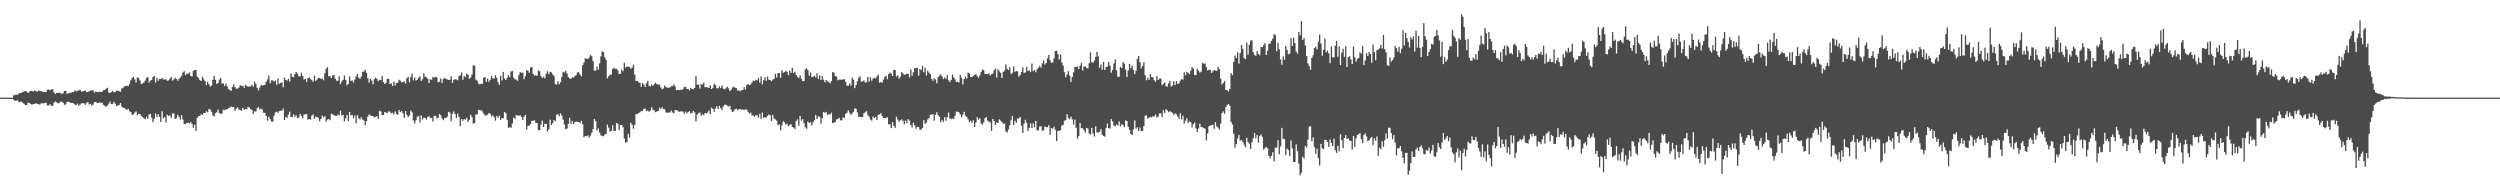 <?xml version="1.0" encoding="UTF-8"?>
<svg xmlns="http://www.w3.org/2000/svg" width="1920" height="150">
  <path d="M0 75.000h1v1.000H0zM1 75.000h1v1.000H1zM2 75.000h1v1.000H2zM3 75.000h1v1.000H3zM4 75.000h1v1.000H4zM5 75.000h1v1.000H5zM6 75.000h1v1.000H6zM7 75.000h1v1.000H7zM8 75.000h1v1.000H8zM9 75.000h1v1.000H9zM10 73.239h1v3.391H10zM11 72.861h1v4.582H11zM12 72.715h1v4.554H12zM13 72.853h1v4.182H13zM14 71.712h1v6.816H14zM15 71.401h1v6.894H15zM16 71.230h1v6.788H16zM17 70.694h1v8.268H17zM18 70.183h1v9.554H18zM19 69.992h1v10.687H19zM20 70.192h1v10.484H20zM21 71.418h1v7.468H21zM22 70.460h1v8.550H22zM23 69.718h1v10.091H23zM24 69.795h1v10.532H24zM25 70.353h1v9.602H25zM26 69.413h1v10.393H26zM27 69.818h1v9.475H27zM28 70.489h1v9.273H28zM29 69.555h1v10.405H29zM30 69.735h1v10.672H30zM31 69.919h1v9.521H31zM32 70.337h1v8.914H32zM33 70.663h1v8.701H33zM34 70.797h1v8.169H34zM35 70.782h1v8.204H35zM36 68.876h1v12.186H36zM37 68.710h1v12.237H37zM38 69.282h1v10.748H38zM39 68.629h1v12.650H39zM40 68.488h1v12.778H40zM41 70.944h1v7.874H41zM42 72.159h1v5.814H42zM43 71.421h1v7.108H43zM44 71.207h1v8.255H44zM45 71.168h1v7.869H45zM46 71.643h1v6.443H46zM47 72.126h1v5.949H47zM48 71.640h1v7.316H48zM49 69.825h1v10.682H49zM50 69.860h1v10.340H50zM51 72.123h1v6.138H51zM52 71.701h1v6.438H52zM53 71.516h1v6.933H53zM54 71.200h1v7.895H54zM55 70.692h1v8.410H55zM56 70.645h1v8.759H56zM57 69.478h1v10.783H57zM58 70.197h1v10.605H58zM59 69.623h1v9.940H59zM60 69.512h1v11.628H60zM61 68.830h1v11.432H61zM62 70.267h1v9.127H62zM63 70.348h1v8.927H63zM64 69.855h1v9.489H64zM65 69.485h1v11.034H65zM66 70.802h1v8.169H66zM67 70.674h1v7.666H67zM68 70.052h1v10.181H68zM69 69.497h1v10.297H69zM70 69.425h1v11.738H70zM71 69.263h1v11.197H71zM72 71.088h1v7.467H72zM73 70.317h1v7.929H73zM74 70.619h1v8.367H74zM75 70.752h1v8.359H75zM76 70.470h1v8.171H76zM77 70.624h1v8.394H77zM78 70.462h1v8.404H78zM79 69.242h1v11.274H79zM80 69.069h1v12.230H80zM81 68.103h1v13.854H81zM82 67.421h1v13.753H82zM83 71.047h1v8.602H83zM84 71.428h1v6.571H84zM85 70.772h1v9.094H85zM86 69.757h1v10.169H86zM87 70.826h1v7.425H87zM88 70.732h1v8.844H88zM89 69.490h1v12.029H89zM90 69.740h1v11.330H90zM91 70.050h1v10.611H91zM92 70.421h1v8.750H92zM93 68.089h1v13.710H93zM94 67.451h1v15.330H94zM95 66.369h1v16.563H95zM96 66.091h1v17.552H96zM97 65.771h1v18.639H97zM98 66.105h1v17.492H98zM99 64.379h1v21.061H99zM100 61.613h1v24.543H100zM101 59.994h1v28.317H101zM102 58.917h1v28.964H102zM103 60.930h1v25.512H103zM104 63.329h1v22.258H104zM105 59.465h1v29.082H105zM106 59.954h1v27.485H106zM107 61.808h1v25.899H107zM108 64.611h1v24.378H108zM109 64.077h1v25.813H109zM110 63.466h1v27.414H110zM111 61.949h1v29.707H111zM112 59.796h1v29.831H112zM113 59.217h1v32.078H113zM114 63.449h1v24.443H114zM115 62.016h1v25.387H115zM116 61.487h1v28.808H116zM117 59.064h1v34.793H117zM118 58.360h1v32.935H118zM119 63.279h1v23.881H119zM120 59.661h1v30.240H120zM121 61.981h1v25.672H121zM122 60.593h1v29.240H122zM123 60.717h1v32.978H123zM124 59.835h1v25.613H124zM125 61.092h1v29.743H125zM126 61.030h1v28.838H126zM127 60.897h1v33.235H127zM128 62.012h1v26.100H128zM129 61.740h1v27.236H129zM130 60.492h1v28.219H130zM131 59.119h1v31.382H131zM132 61.917h1v25.274H132zM133 61.097h1v26.034H133zM134 59.708h1v31.680H134zM135 60.618h1v30.105H135zM136 61.946h1v26.273H136zM137 60.499h1v29.143H137zM138 59.500h1v32.245H138zM139 58.177h1v30.250H139zM140 55.604h1v36.263H140zM141 54.757h1v40.458H141zM142 57.716h1v37.413H142zM143 56.411h1v38.127H143zM144 56.752h1v37.358H144zM145 55.599h1v39.169H145zM146 58.263h1v35.547H146zM147 58.755h1v36.531H147zM148 54.513h1v43.661H148zM149 53.722h1v42.109H149zM150 53.785h1v46.699H150zM151 58.828h1v31.627H151zM152 59.956h1v29.295H152zM153 61.508h1v27.537H153zM154 62.213h1v25.469H154zM155 58.841h1v29.489H155zM156 60.936h1v25.871H156zM157 62.265h1v24.516H157zM158 65.334h1v20.132H158zM159 62.733h1v23.545H159zM160 64.737h1v18.913H160zM161 66.461h1v17.661H161zM162 65.636h1v20.189H162zM163 61.217h1v27.381H163zM164 58.333h1v31.242H164zM165 61.267h1v25.670H165zM166 64.438h1v21.779H166zM167 63.742h1v20.429H167zM168 61.154h1v25.739H168zM169 59.874h1v27.510H169zM170 64.095h1v23.200H170zM171 64.029h1v20.269H171zM172 66.019h1v18.609H172zM173 64.328h1v19.646H173zM174 66.353h1v17.677H174zM175 68.524h1v14.545H175zM176 69.143h1v13.469H176zM177 69.797h1v12.003H177zM178 66.810h1v15.392H178zM179 64.778h1v17.349H179zM180 66.978h1v18.137H180zM181 68.189h1v15.145H181zM182 67.921h1v14.500H182zM183 67.282h1v16.862H183zM184 65.482h1v19.143H184zM185 65.944h1v19.141H185zM186 65.900h1v16.934H186zM187 67.504h1v16.865H187zM188 65.120h1v18.610H188zM189 66.007h1v17.930H189zM190 66.664h1v15.435H190zM191 66.306h1v16.240H191zM192 66.377h1v17.311H192zM193 65.186h1v19.460H193zM194 66.539h1v21.044H194zM195 62.689h1v22.886H195zM196 64.369h1v21.281H196zM197 67.451h1v15.848H197zM198 69.450h1v12.649H198zM199 67.150h1v16.837H199zM200 65.198h1v18.255H200zM201 65.620h1v18.512H201zM202 65.443h1v21.188H202zM203 65.051h1v21.663H203zM204 62.724h1v26.313H204zM205 60.926h1v31.782H205zM206 57.964h1v31.694H206zM207 63.952h1v27.593H207zM208 61.817h1v31.557H208zM209 61.681h1v31.755H209zM210 62.601h1v26.359H210zM211 61.840h1v24.508H211zM212 65.134h1v20.572H212zM213 60.324h1v26.258H213zM214 64.357h1v21.009H214zM215 63.757h1v21.363H215zM216 63.165h1v21.842H216zM217 66.954h1v16.418H217zM218 59.645h1v32.526H218zM219 61.427h1v28.375H219zM220 61.938h1v28.595H220zM221 60.670h1v27.220H221zM222 62.648h1v23.124H222zM223 56.311h1v33.521H223zM224 58.948h1v30.888H224zM225 59.393h1v28.401H225zM226 56.827h1v32.659H226zM227 55.284h1v33.295H227zM228 56.575h1v34.214H228zM229 58.554h1v31.781H229zM230 58.619h1v28.944H230zM231 55.796h1v33.296H231zM232 58.329h1v32.539H232zM233 61.061h1v26.926H233zM234 60.636h1v26.951H234zM235 62.947h1v24.769H235zM236 60.039h1v31.864H236zM237 59.437h1v31.938H237zM238 60.756h1v31.079H238zM239 61.568h1v27.194H239zM240 62.883h1v25.012H240zM241 58.111h1v33.134H241zM242 62.086h1v27.523H242zM243 61.101h1v28.783H243zM244 59.921h1v30.479H244zM245 59.908h1v33.153H245zM246 60.648h1v30.747H246zM247 60.321h1v28.386H247zM248 61.699h1v28.388H248zM249 56.241h1v32.928H249zM250 52.725h1v40.607H250zM251 51.587h1v40.283H251zM252 58.579h1v32.867H252zM253 58.400h1v33.966H253zM254 59.879h1v27.422H254zM255 58.019h1v29.793H255zM256 57.581h1v30.888H256zM257 60.406h1v28.537H257zM258 61.954h1v27.121H258zM259 61.987h1v25.993H259zM260 58.583h1v29.949H260zM261 64.620h1v20.350H261zM262 62.506h1v26.218H262zM263 61.313h1v26.969H263zM264 58.001h1v35.340H264zM265 61.275h1v29.588H265zM266 65.493h1v22.802H266zM267 64.460h1v28.530H267zM268 58.771h1v27.311H268zM269 62.168h1v26.387H269zM270 61.862h1v26.407H270zM271 63.454h1v27.358H271zM272 61.082h1v27.623H272zM273 58.740h1v35.965H273zM274 56.762h1v31.729H274zM275 59.614h1v31.203H275zM276 60.488h1v31.166H276zM277 58.741h1v31.341H277zM278 55.067h1v36.651H278zM279 54.874h1v37.821H279zM280 53.507h1v42.717H280zM281 55.866h1v37.049H281zM282 60.224h1v29.275H282zM283 63.425h1v24.473H283zM284 60.448h1v28.245H284zM285 61.904h1v27.179H285zM286 64.767h1v24.385H286zM287 60.816h1v29.330H287zM288 59.523h1v30.203H288zM289 60.630h1v28.682H289zM290 62.326h1v29.013H290zM291 61.337h1v23.770H291zM292 61.496h1v24.102H292zM293 58.388h1v30.004H293zM294 63.048h1v25.259H294zM295 64.504h1v21.496H295zM296 63.557h1v22.936H296zM297 60.606h1v26.211H297zM298 60.474h1v25.053H298zM299 64.584h1v21.276H299zM300 64.072h1v22.956H300zM301 66.021h1v20.490H301zM302 62.642h1v25.249H302zM303 65.532h1v20.024H303zM304 63.695h1v23.650H304zM305 63.497h1v24.725H305zM306 61.270h1v23.241H306zM307 61.967h1v24.150H307zM308 63.106h1v22.221H308zM309 63.175h1v23.972H309zM310 62.389h1v28.084H310zM311 64.179h1v21.176H311zM312 60.001h1v28.422H312zM313 58.994h1v30.820H313zM314 63.174h1v25.554H314zM315 59.189h1v25.732H315zM316 56.357h1v29.915H316zM317 61.697h1v30.803H317zM318 59.481h1v35.285H318zM319 61.836h1v30.597H319zM320 61.209h1v28.437H320zM321 59.858h1v29.195H321zM322 58.585h1v35.446H322zM323 62.218h1v26.433H323zM324 60.865h1v30.918H324zM325 56.155h1v34.195H325zM326 58.879h1v31.719H326zM327 59.379h1v32.467H327zM328 60.357h1v29.497H328zM329 63.776h1v25.385H329zM330 60.963h1v29.571H330zM331 61.222h1v29.326H331zM332 59.025h1v34.304H332zM333 59.691h1v29.183H333zM334 58.967h1v29.996H334zM335 59.369h1v31.625H335zM336 63.195h1v27.256H336zM337 62.726h1v24.856H337zM338 60.263h1v28.221H338zM339 63.832h1v27.119H339zM340 60.726h1v31.614H340zM341 59.776h1v30.680H341zM342 60.510h1v30.288H342zM343 61.031h1v28.497H343zM344 61.372h1v24.550H344zM345 61.304h1v25.119H345zM346 58.562h1v34.522H346zM347 63.683h1v23.675H347zM348 61.553h1v24.057H348zM349 60.760h1v26.792H349zM350 60.996h1v29.681H350zM351 61.690h1v25.479H351zM352 58.520h1v31.225H352zM353 57.876h1v38.893H353zM354 55.663h1v35.782H354zM355 61.310h1v31.440H355zM356 58.349h1v33.096H356zM357 59.258h1v32.626H357zM358 56.458h1v33.988H358zM359 57.428h1v36.282H359zM360 60.551h1v31.426H360zM361 59.471h1v28.676H361zM362 57.299h1v32.661H362zM363 50.263h1v44.686H363zM364 50.277h1v44.267H364zM365 61.136h1v26.655H365zM366 62.054h1v25.922H366zM367 64.135h1v20.314H367zM368 64.814h1v19.693H368zM369 64.292h1v20.378H369zM370 64.313h1v21.257H370zM371 59.712h1v27.571H371zM372 59.145h1v29.510H372zM373 62.835h1v25.698H373zM374 60.337h1v27.796H374zM375 62.817h1v23.965H375zM376 61.299h1v26.084H376zM377 58.307h1v31.084H377zM378 60.090h1v28.509H378zM379 60.301h1v29.695H379zM380 57.763h1v34.886H380zM381 59.664h1v29.406H381zM382 63.119h1v27.310H382zM383 65.092h1v23.751H383zM384 58.177h1v33.858H384zM385 61.714h1v28.894H385zM386 55.199h1v35.658H386zM387 60.359h1v25.635H387zM388 61.483h1v25.479H388zM389 59.769h1v32.191H389zM390 57.635h1v40.511H390zM391 59.284h1v38.432H391zM392 54.877h1v43.345H392zM393 54.478h1v40.353H393zM394 59.582h1v30.792H394zM395 60.949h1v30.345H395zM396 61.156h1v27.258H396zM397 62.014h1v26.580H397zM398 57.710h1v31.276H398zM399 55.407h1v33.022H399zM400 55.975h1v33.780H400zM401 55.683h1v36.474H401zM402 60.819h1v28.742H402zM403 58.471h1v29.759H403zM404 53.910h1v45.684H404zM405 54.290h1v42.387H405zM406 55.879h1v40.541H406zM407 51.840h1v43.509H407zM408 51.393h1v41.377H408zM409 56.842h1v35.812H409zM410 58.186h1v34.209H410zM411 57.701h1v36.667H411zM412 58.267h1v36.245H412zM413 54.136h1v45.887H413zM414 54.806h1v45.164H414zM415 58.510h1v37.198H415zM416 59.977h1v32.624H416zM417 58.819h1v38.790H417zM418 60.172h1v34.844H418zM419 56.592h1v38.545H419zM420 54.672h1v46.340H420zM421 56.918h1v42.420H421zM422 55.084h1v36.823H422zM423 55.606h1v40.368H423zM424 57.129h1v37.391H424zM425 58.441h1v33.754H425zM426 64.676h1v28.366H426zM427 64.956h1v23.100H427zM428 62.514h1v25.246H428zM429 64.650h1v24.552H429zM430 63.198h1v23.888H430zM431 59.125h1v29.677H431zM432 55.167h1v36.730H432zM433 55.735h1v39.977H433zM434 54.268h1v45.027H434zM435 56.481h1v42.267H435zM436 59.178h1v35.974H436zM437 60.278h1v30.219H437zM438 60.503h1v34.741H438zM439 59.355h1v33.519H439zM440 59.646h1v35.579H440zM441 58.440h1v35.265H441zM442 57.708h1v35.647H442zM443 55.640h1v38.057H443zM444 55.482h1v38.212H444zM445 57.186h1v37.371H445zM446 58.675h1v34.071H446zM447 50.003h1v45.398H447zM448 48.045h1v57.383H448zM449 44.874h1v59.583H449zM450 45.013h1v59.647H450zM451 45.395h1v58.526H451zM452 44.106h1v61.714H452zM453 42.234h1v61.837H453zM454 43.186h1v58.721H454zM455 47.076h1v52.066H455zM456 54.186h1v37.249H456zM457 54.243h1v38.801H457zM458 51.117h1v49.120H458zM459 53.617h1v44.926H459zM460 48.642h1v53.203H460zM461 43.298h1v60.596H461zM462 39.404h1v65.161H462zM463 40.019h1v64.669H463zM464 44.138h1v59.195H464zM465 45.961h1v56.838H465zM466 60.201h1v35.458H466zM467 58.580h1v39.415H467zM468 57.485h1v43.739H468zM469 57.342h1v43.159H469zM470 52.992h1v43.218H470zM471 52.015h1v48.468H471zM472 52.906h1v47.660H472zM473 52.778h1v41.620H473zM474 54.070h1v41.062H474zM475 56.836h1v43.221H475zM476 56.649h1v39.523H476zM477 53.354h1v42.582H477zM478 54.687h1v43.067H478zM479 48.184h1v58.186H479zM480 51.930h1v57.731H480zM481 51.133h1v57.981H481zM482 51.206h1v51.600H482zM483 51.537h1v54.222H483zM484 52.863h1v41.377H484zM485 51.915h1v43.956H485zM486 49.681h1v49.162H486zM487 57.267h1v38.625H487zM488 62.187h1v25.370H488zM489 62.088h1v25.690H489zM490 63.274h1v23.444H490zM491 63.584h1v22.653H491zM492 66.672h1v18.653H492zM493 63.770h1v21.401H493zM494 64.958h1v18.705H494zM495 66.771h1v16.583H495zM496 63.927h1v21.474H496zM497 62.127h1v22.744H497zM498 65.878h1v19.916H498zM499 66.484h1v18.522H499zM500 64.949h1v17.370H500zM501 65.819h1v18.434H501zM502 64.618h1v20.182H502zM503 63.477h1v22.668H503zM504 64.619h1v21.017H504zM505 65.094h1v20.160H505zM506 64.926h1v17.749H506zM507 67.195h1v16.307H507zM508 68.489h1v13.843H508zM509 67.961h1v15.818H509zM510 65.695h1v18.170H510zM511 66.784h1v19.466H511zM512 67.432h1v19.283H512zM513 67.309h1v19.023H513zM514 67.185h1v19.308H514zM515 66.279h1v18.653H515zM516 66.079h1v20.288H516zM517 64.766h1v22.115H517zM518 66.295h1v18.204H518zM519 69.287h1v15.499H519zM520 69.138h1v15.712H520zM521 69.241h1v16.732H521zM522 68.901h1v16.593H522zM523 69.002h1v16.553H523zM524 68.603h1v17.032H524zM525 66.855h1v20.545H525zM526 66.682h1v19.044H526zM527 68.302h1v18.721H527zM528 68.378h1v17.702H528zM529 69.385h1v15.986H529zM530 67.447h1v19.655H530zM531 68.395h1v18.396H531zM532 68.559h1v16.669H532zM533 67.547h1v18.712H533zM534 58.333h1v34.920H534zM535 65.035h1v23.007H535zM536 64.906h1v22.035H536zM537 68.003h1v18.389H537zM538 64.652h1v24.280H538zM539 64.854h1v22.942H539zM540 63.398h1v25.112H540zM541 67.023h1v19.726H541zM542 66.895h1v20.173H542zM543 67.139h1v19.268H543zM544 67.465h1v17.373H544zM545 65.564h1v22.107H545zM546 68.372h1v14.273H546zM547 67.425h1v16.275H547zM548 64.425h1v21.428H548zM549 65.267h1v18.094H549zM550 67.717h1v13.870H550zM551 67.823h1v15.817H551zM552 66.234h1v15.101H552zM553 67.653h1v15.391H553zM554 65.525h1v18.810H554zM555 68.160h1v13.676H555zM556 68.595h1v11.945H556zM557 67.800h1v12.565H557zM558 66.498h1v14.711H558zM559 67.821h1v14.006H559zM560 69.921h1v11.338H560zM561 69.005h1v15.178H561zM562 67.288h1v18.704H562zM563 66.636h1v18.884H563zM564 67.329h1v16.550H564zM565 67.713h1v15.822H565zM566 69.570h1v15.025H566zM567 69.482h1v14.372H567zM568 70.068h1v13.679H568zM569 69.380h1v14.865H569zM570 69.132h1v14.981H570zM571 66.934h1v17.597H571zM572 68.784h1v15.257H572zM573 65.381h1v18.831H573zM574 64.529h1v21.316H574zM575 65.371h1v21.897H575zM576 64.926h1v21.526H576zM577 63.354h1v25.271H577zM578 61.849h1v26.810H578zM579 62.304h1v27.431H579zM580 61.252h1v27.201H580zM581 61.771h1v26.833H581zM582 59.738h1v30.743H582zM583 63.389h1v24.061H583zM584 58.708h1v32.573H584zM585 64.784h1v21.684H585zM586 61.568h1v29.085H586zM587 59.309h1v30.671H587zM588 62.075h1v28.311H588zM589 58.790h1v30.219H589zM590 61.163h1v26.728H590zM591 61.456h1v27.140H591zM592 62.339h1v30.603H592zM593 61.144h1v27.047H593zM594 60.545h1v30.428H594zM595 56.604h1v35.143H595zM596 59.423h1v33.260H596zM597 56.174h1v39.907H597zM598 56.040h1v39.444H598zM599 59.730h1v40.383H599zM600 53.972h1v42.225H600zM601 55.923h1v37.327H601zM602 55.323h1v38.557H602zM603 54.434h1v41.283H603zM604 55.118h1v39.852H604zM605 57.769h1v39.204H605zM606 54.379h1v41.701H606zM607 55.950h1v39.369H607zM608 52.084h1v45.461H608zM609 56.110h1v41.865H609zM610 55.160h1v43.878H610zM611 57.546h1v35.325H611zM612 59.076h1v32.637H612zM613 59.983h1v36.603H613zM614 57.824h1v31.282H614zM615 60.471h1v32.244H615zM616 62.387h1v29.032H616zM617 62.145h1v32.433H617zM618 53.244h1v44.618H618zM619 52.380h1v46.532H619zM620 53.956h1v39.385H620zM621 58.156h1v36.311H621zM622 55.546h1v38.271H622zM623 59.227h1v37.053H623zM624 58.981h1v35.013H624zM625 58.062h1v34.257H625zM626 59.390h1v28.900H626zM627 56.253h1v35.095H627zM628 60.630h1v28.682H628zM629 57.755h1v31.915H629zM630 61.505h1v33.507H630zM631 58.484h1v32.310H631zM632 61.196h1v24.890H632zM633 63.169h1v23.464H633zM634 61.453h1v24.461H634zM635 62.521h1v25.704H635zM636 62.983h1v24.668H636zM637 64.122h1v23.900H637zM638 62.239h1v24.317H638zM639 55.376h1v39.163H639zM640 55.756h1v38.493H640zM641 58.501h1v35.165H641zM642 58.779h1v32.963H642zM643 61.656h1v29.699H643zM644 61.146h1v29.251H644zM645 61.160h1v31.295H645zM646 61.085h1v31.275H646zM647 61.153h1v29.006H647zM648 60.765h1v29.834H648zM649 62.835h1v24.585H649zM650 65.790h1v20.840H650zM651 65.819h1v18.924H651zM652 64.121h1v22.446H652zM653 65.741h1v22.478H653zM654 59.715h1v27.493H654zM655 61.198h1v24.650H655zM656 67.683h1v15.545H656zM657 65.347h1v18.198H657zM658 62.312h1v24.007H658zM659 59.899h1v29.904H659zM660 58.590h1v30.940H660zM661 62.693h1v27.209H661zM662 62.476h1v27.474H662zM663 61.723h1v25.235H663zM664 63.372h1v22.897H664zM665 63.124h1v22.286H665zM666 59.004h1v29.408H666zM667 62.605h1v26.898H667zM668 59.383h1v32.448H668zM669 62.021h1v30.601H669zM670 60.370h1v29.139H670zM671 59.682h1v30.874H671zM672 60.331h1v29.433H672zM673 58.657h1v33.535H673zM674 57.271h1v30.935H674zM675 63.489h1v24.380H675zM676 63.007h1v23.919H676zM677 63.470h1v25.617H677zM678 61.115h1v29.461H678zM679 59.134h1v31.451H679zM680 58.035h1v32.740H680zM681 60.751h1v29.214H681zM682 56.937h1v38.597H682zM683 55.685h1v39.683H683zM684 56.643h1v41.775H684zM685 58.345h1v35.449H685zM686 53.557h1v43.129H686zM687 53.788h1v44.348H687zM688 58.750h1v30.940H688zM689 57.785h1v33.992H689zM690 60.469h1v33.125H690zM691 58.838h1v33.539H691zM692 55.361h1v36.383H692zM693 56.355h1v36.482H693zM694 57.508h1v37.932H694zM695 57.136h1v35.422H695zM696 56.608h1v38.017H696zM697 56.722h1v34.841H697zM698 59.570h1v33.065H698zM699 53.311h1v42.644H699zM700 58.167h1v39.770H700zM701 55.498h1v38.783H701zM702 52.291h1v44.041H702zM703 52.427h1v46.422H703zM704 51.975h1v45.445H704zM705 58.115h1v39.463H705zM706 52.978h1v46.600H706zM707 53.969h1v45.596H707zM708 50.564h1v47.739H708zM709 55.491h1v36.801H709zM710 52.092h1v42.922H710zM711 57.952h1v36.263H711zM712 54.344h1v37.400H712zM713 55.756h1v34.995H713zM714 56.867h1v31.306H714zM715 60.581h1v27.498H715zM716 62.011h1v25.660H716zM717 60.069h1v32.589H717zM718 61.091h1v27.193H718zM719 63.974h1v22.251H719zM720 59.271h1v29.200H720zM721 57.997h1v31.802H721zM722 57.216h1v36.633H722zM723 58.748h1v33.330H723zM724 60.718h1v32.842H724zM725 59.441h1v30.524H725zM726 60.524h1v32.187H726zM727 57.669h1v32.192H727zM728 61.669h1v24.771H728zM729 63.040h1v27.755H729zM730 61.406h1v30.069H730zM731 57.178h1v33.759H731zM732 59.385h1v32.004H732zM733 60.905h1v27.933H733zM734 62.977h1v22.718H734zM735 62.827h1v23.106H735zM736 63.317h1v23.075H736zM737 57.405h1v30.449H737zM738 59.685h1v30.292H738zM739 64.808h1v23.199H739zM740 60.740h1v25.098H740zM741 58.898h1v30.023H741zM742 60.369h1v29.502H742zM743 55.807h1v35.879H743zM744 56.284h1v37.300H744zM745 59.127h1v33.668H745zM746 59.195h1v35.019H746zM747 58.381h1v33.873H747zM748 57.661h1v39.875H748zM749 56.904h1v37.199H749zM750 58.477h1v31.521H750zM751 59.683h1v32.142H751zM752 57.907h1v32.956H752zM753 55.331h1v39.447H753zM754 53.452h1v42.307H754zM755 53.864h1v40.160H755zM756 56.765h1v34.065H756zM757 56.738h1v33.120H757zM758 56.997h1v35.685H758zM759 56.285h1v37.217H759zM760 58.005h1v36.010H760zM761 56.963h1v43.606H761zM762 56.503h1v34.871H762zM763 54.001h1v38.940H763zM764 52.620h1v43.396H764zM765 59.609h1v34.360H765zM766 53.103h1v41.435H766zM767 54.791h1v36.884H767zM768 55.928h1v36.739H768zM769 59.964h1v33.775H769zM770 55.188h1v39.822H770zM771 54.203h1v40.745H771zM772 49.429h1v51.476H772zM773 52.817h1v48.968H773zM774 53.817h1v45.567H774zM775 51.701h1v44.527H775zM776 56.888h1v35.508H776zM777 56.147h1v32.881H777zM778 51.021h1v44.910H778zM779 55.149h1v37.580H779zM780 54.357h1v39.955H780zM781 54.872h1v36.055H781zM782 58.893h1v32.193H782zM783 57.648h1v32.171H783zM784 55.349h1v41.187H784zM785 51.791h1v50.366H785zM786 56.011h1v38.970H786zM787 55.582h1v36.400H787zM788 51.345h1v42.964H788zM789 54.574h1v46.074H789zM790 54.143h1v44.088H790zM791 55.335h1v39.374H791zM792 48.808h1v49.476H792zM793 54.693h1v40.115H793zM794 53.725h1v43.904H794zM795 55.480h1v37.436H795zM796 53.247h1v46.866H796zM797 51.946h1v48.127H797zM798 50.529h1v46.618H798zM799 51.985h1v45.038H799zM800 48.685h1v51.692H800zM801 46.424h1v53.652H801zM802 49.579h1v47.581H802zM803 48.336h1v49.362H803zM804 44.794h1v52.955H804zM805 42.239h1v53.852H805zM806 46.227h1v57.257H806zM807 48.163h1v50.135H807zM808 47.995h1v50.878H808zM809 44.840h1v52.424H809zM810 39.063h1v60.680H810zM811 39.018h1v69.333H811zM812 41.650h1v58.980H812zM813 45.670h1v54.771H813zM814 41.861h1v58.171H814zM815 47.898h1v48.613H815zM816 50.394h1v45.496H816zM817 55.380h1v37.384H817zM818 59.342h1v32.789H818zM819 57.212h1v30.487H819zM820 54.562h1v36.115H820zM821 58.058h1v33.306H821zM822 62.875h1v26.691H822zM823 59.045h1v32.639H823zM824 55.548h1v40.071H824zM825 51.345h1v40.515H825zM826 51.403h1v46.736H826zM827 50.996h1v55.455H827zM828 53.050h1v51.440H828zM829 50.516h1v44.010H829zM830 48.387h1v50.049H830zM831 54.196h1v44.307H831zM832 51.009h1v48.968H832zM833 51.101h1v50.725H833zM834 52.075h1v46.199H834zM835 52.659h1v46.101H835zM836 48.608h1v53.887H836zM837 40.141h1v63.231H837zM838 47.882h1v50.369H838zM839 48.108h1v54.437H839zM840 46.430h1v58.474H840zM841 43.659h1v53.389H841zM842 39.789h1v61.920H842zM843 43.351h1v58.439H843zM844 51.985h1v49.206H844zM845 49.495h1v49.718H845zM846 53.617h1v49.776H846zM847 47.490h1v56.915H847zM848 53.748h1v51.194H848zM849 51.433h1v46.658H849zM850 51.022h1v43.844H850zM851 47.606h1v50.763H851zM852 50.329h1v48.432H852zM853 55.761h1v35.712H853zM854 53.733h1v39.531H854zM855 48.720h1v47.797H855zM856 45.619h1v51.314H856zM857 53.958h1v41.702H857zM858 59.018h1v37.447H858zM859 58.871h1v34.408H859zM860 51.392h1v45.700H860zM861 52.283h1v43.048H861zM862 47.560h1v48.603H862zM863 48.940h1v48.690H863zM864 53.431h1v39.069H864zM865 59.156h1v33.814H865zM866 54.159h1v43.329H866zM867 49.025h1v50.705H867zM868 52.417h1v50.541H868zM869 50.362h1v53.365H869zM870 53.810h1v45.528H870zM871 56.936h1v35.600H871zM872 54.286h1v44.475H872zM873 45.083h1v52.598H873zM874 42.990h1v57.493H874zM875 47.889h1v49.988H875zM876 52.408h1v48.297H876zM877 50.751h1v49.819H877zM878 47.883h1v48.924H878zM879 57.732h1v31.161H879zM880 61.644h1v26.937H880zM881 59.730h1v31.378H881zM882 61.393h1v29.027H882zM883 56.905h1v32.933H883zM884 59.193h1v30.991H884zM885 59.382h1v29.923H885zM886 61.666h1v27.845H886zM887 62.788h1v25.248H887zM888 58.300h1v32.017H888zM889 61.425h1v28.088H889zM890 60.352h1v26.815H890zM891 60.262h1v26.714H891zM892 65.387h1v24.644H892zM893 64.470h1v20.159H893zM894 63.233h1v23.640H894zM895 66.251h1v17.606H895zM896 66.461h1v18.449H896zM897 64.115h1v22.040H897zM898 62.069h1v23.265H898zM899 66.456h1v19.648H899zM900 65.600h1v21.056H900zM901 62.431h1v25.888H901zM902 65.274h1v21.747H902zM903 62.305h1v25.550H903zM904 64.497h1v24.980H904zM905 64.064h1v27.239H905zM906 61.905h1v25.176H906zM907 60.796h1v30.894H907zM908 61.110h1v27.814H908zM909 55.540h1v39.398H909zM910 57.801h1v34.825H910zM911 55.136h1v35.634H911zM912 55.889h1v38.542H912zM913 57.038h1v36.158H913zM914 54.312h1v39.521H914zM915 51.636h1v46.180H915zM916 52.597h1v42.781H916zM917 57.474h1v36.574H917zM918 57.745h1v40.932H918zM919 52.738h1v48.676H919zM920 54.269h1v44.408H920zM921 55.712h1v39.257H921zM922 54.978h1v42.606H922zM923 48.326h1v49.353H923zM924 48.900h1v49.494H924zM925 48.819h1v50.057H925zM926 51.569h1v56.330H926zM927 54.245h1v48.325H927zM928 53.504h1v43.432H928zM929 53.779h1v42.729H929zM930 55.970h1v40.118H930zM931 54.741h1v41.081H931zM932 53.668h1v45.287H932zM933 54.143h1v39.714H933zM934 54.410h1v42.671H934zM935 51.291h1v46.709H935zM936 53.109h1v46.469H936zM937 60.392h1v34.554H937zM938 64.913h1v21.961H938zM939 63.621h1v21.978H939zM940 62.265h1v25.134H940zM941 69.050h1v13.210H941zM942 69.255h1v11.318H942zM943 70.304h1v9.684H943zM944 68.193h1v13.066H944zM945 56.168h1v37.436H945zM946 57.682h1v37.968H946zM947 47.656h1v54.939H947zM948 42.673h1v70.838H948zM949 44.526h1v66.167H949zM950 40.224h1v66.222H950zM951 48.911h1v54.789H951zM952 40.820h1v67.215H952zM953 34.596h1v72.981H953zM954 37.535h1v71.439H954zM955 44.611h1v66.608H955zM956 45.518h1v67.463H956zM957 32.738h1v73.125H957zM958 42.045h1v67.055H958zM959 34.280h1v76.104H959zM960 31.168h1v83.159H960zM961 30.976h1v78.386H961zM962 40.096h1v66.217H962zM963 42.115h1v59.964H963zM964 42.913h1v63.383H964zM965 39.294h1v64.376H965zM966 41.441h1v68.050H966zM967 42.454h1v62.048H967zM968 35.871h1v67.341H968zM969 36.242h1v68.894H969zM970 34.669h1v80.252H970zM971 33.171h1v80.635H971zM972 42.255h1v70.562H972zM973 38.970h1v74.967H973zM974 33.733h1v85.989H974zM975 33.548h1v88.028H975zM976 31.408h1v88.371H976zM977 29.720h1v87.242H977zM978 26.198h1v97.696H978zM979 27.155h1v86.189H979zM980 39.304h1v74.100H980zM981 32.904h1v74.753H981zM982 37.841h1v80.633H982zM983 45.675h1v66.765H983zM984 49.664h1v48.515H984zM985 43.326h1v63.212H985zM986 45.896h1v60.948H986zM987 35.260h1v83.873H987zM988 38.425h1v75.692H988zM989 41.759h1v73.467H989zM990 41.121h1v78.745H990zM991 29.382h1v78.470H991zM992 35.278h1v78.760H992zM993 28.999h1v95.452H993zM994 33.141h1v91.339H994zM995 39.564h1v71.390H995zM996 41.220h1v74.913H996zM997 24.587h1v101.072H997zM998 27.194h1v107.436H998zM999 16.238h1v116.324H999zM1000 30.765h1v89.585H1000zM1001 29.139h1v92.639H1001zM1002 34.914h1v77.210H1002zM1003 42.952h1v70.344H1003zM1004 48.748h1v58.442H1004zM1005 50.861h1v46.384H1005zM1006 53.541h1v43.440H1006zM1007 44.520h1v64.013H1007zM1008 42.456h1v63.123H1008zM1009 36.925h1v76.193H1009zM1010 35.887h1v82.318H1010zM1011 37.863h1v76.295H1011zM1012 32.072h1v89.421H1012zM1013 26.588h1v100.522H1013zM1014 33.455h1v77.043H1014zM1015 42.876h1v71.007H1015zM1016 38.252h1v76.283H1016zM1017 29.611h1v77.736H1017zM1018 40.166h1v67.234H1018zM1019 38.849h1v70.180H1019zM1020 41.009h1v71.881H1020zM1021 48.552h1v58.559H1021zM1022 35.837h1v73.969H1022zM1023 44.048h1v68.112H1023zM1024 44.110h1v62.431H1024zM1025 35.198h1v80.229H1025zM1026 31.466h1v85.925H1026zM1027 43.613h1v68.365H1027zM1028 35.472h1v80.747H1028zM1029 49.989h1v53.148H1029zM1030 40.405h1v67.263H1030zM1031 37.371h1v76.414H1031zM1032 43.678h1v62.288H1032zM1033 35.490h1v68.320H1033zM1034 51.460h1v55.225H1034zM1035 43.949h1v62.332H1035zM1036 43.162h1v64.693H1036zM1037 45.644h1v62.699H1037zM1038 49.163h1v65.745H1038zM1039 35.761h1v68.649H1039zM1040 44.018h1v68.816H1040zM1041 47.267h1v58.984H1041zM1042 45.113h1v58.576H1042zM1043 44.518h1v58.311H1043zM1044 40.135h1v62.213H1044zM1045 41.250h1v65.562H1045zM1046 35.401h1v74.565H1046zM1047 50.023h1v53.762H1047zM1048 46.443h1v55.952H1048zM1049 40.795h1v64.040H1049zM1050 43.065h1v65.490H1050zM1051 39.821h1v67.970H1051zM1052 41.484h1v64.656H1052zM1053 48.163h1v56.999H1053zM1054 34.157h1v77.146H1054zM1055 40.114h1v66.160H1055zM1056 46.293h1v61.842H1056zM1057 38.536h1v66.296H1057zM1058 38.009h1v81.648H1058zM1059 37.149h1v76.257H1059zM1060 34.455h1v80.238H1060zM1061 37.215h1v71.289H1061zM1062 26.813h1v85.850H1062zM1063 37.708h1v70.057H1063zM1064 40.203h1v62.290H1064zM1065 50.083h1v56.406H1065zM1066 50.646h1v47.450H1066zM1067 44.127h1v54.028H1067zM1068 47.374h1v54.885H1068zM1069 46.298h1v60.505H1069zM1070 44.303h1v59.464H1070zM1071 35.283h1v74.161H1071zM1072 36.949h1v82.388H1072zM1073 39.613h1v74.323H1073zM1074 35.971h1v77.957H1074zM1075 40.849h1v71.337H1075zM1076 37.394h1v78.899H1076zM1077 23.177h1v97.923H1077zM1078 34.933h1v90.540H1078zM1079 25.323h1v92.060H1079zM1080 29.277h1v88.101H1080zM1081 32.134h1v102.186H1081zM1082 36.459h1v94.678H1082zM1083 28.596h1v96.607H1083zM1084 30.302h1v86.035H1084zM1085 27.884h1v92.678H1085zM1086 39.632h1v80.837H1086zM1087 23.447h1v91.325H1087zM1088 36.623h1v76.845H1088zM1089 27.629h1v88.492H1089zM1090 36.795h1v76.034H1090zM1091 43.910h1v67.863H1091zM1092 36.035h1v77.788H1092zM1093 17.694h1v100.534H1093zM1094 27.926h1v90.628H1094zM1095 30.531h1v84.775H1095zM1096 43.011h1v72.751H1096zM1097 39.778h1v73.578H1097zM1098 37.791h1v80.082H1098zM1099 33.619h1v82.031H1099zM1100 34.306h1v76.978H1100zM1101 28.232h1v91.943H1101zM1102 27.547h1v92.947H1102zM1103 22.957h1v94.032H1103zM1104 27.232h1v82.680H1104zM1105 31.127h1v81.961H1105zM1106 43.507h1v70.963H1106zM1107 32.132h1v77.293H1107zM1108 49.252h1v52.992H1108zM1109 43.880h1v63.552H1109zM1110 47.433h1v58.689H1110zM1111 45.850h1v58.573H1111zM1112 38.554h1v69.892H1112zM1113 35.511h1v70.110H1113zM1114 35.585h1v77.644H1114zM1115 22.924h1v94.098H1115zM1116 27.535h1v90.880H1116zM1117 29.037h1v95.618H1117zM1118 31.848h1v85.119H1118zM1119 43.565h1v70.518H1119zM1120 29.313h1v91.675H1120zM1121 30.542h1v85.193H1121zM1122 10.948h1v119.769H1122zM1123 12.871h1v104.574H1123zM1124 20.740h1v93.532H1124zM1125 30.508h1v89.586H1125zM1126 38.588h1v76.655H1126zM1127 30.021h1v78.848H1127zM1128 44.366h1v65.707H1128zM1129 46.612h1v63.583H1129zM1130 46.593h1v58.101H1130zM1131 44.258h1v63.223H1131zM1132 45.571h1v62.015H1132zM1133 41.459h1v63.582H1133zM1134 45.894h1v62.880H1134zM1135 38.939h1v74.712H1135zM1136 34.510h1v81.831H1136zM1137 27.315h1v93.191H1137zM1138 33.488h1v77.413H1138zM1139 34.126h1v86.858H1139zM1140 21.448h1v94.751H1140zM1141 25.418h1v98.429H1141zM1142 38.033h1v72.932H1142zM1143 24.583h1v94.284H1143zM1144 29.941h1v91.621H1144zM1145 31.838h1v95.966H1145zM1146 38.389h1v73.219H1146zM1147 40.747h1v68.278H1147zM1148 38.575h1v75.370H1148zM1149 44.612h1v67.550H1149zM1150 44.935h1v52.541H1150zM1151 46.217h1v58.710H1151zM1152 40.020h1v73.609H1152zM1153 47.447h1v59.676H1153zM1154 37.578h1v73.021H1154zM1155 35.083h1v77.618H1155zM1156 42.462h1v64.653H1156zM1157 34.942h1v82.366H1157zM1158 36.247h1v76.762H1158zM1159 41.138h1v77.554H1159zM1160 40.639h1v63.208H1160zM1161 41.829h1v68.232H1161zM1162 34.399h1v69.807H1162zM1163 33.477h1v87.798H1163zM1164 35.445h1v81.876H1164zM1165 43.666h1v65.460H1165zM1166 38.574h1v69.761H1166zM1167 40.789h1v65.933H1167zM1168 46.990h1v60.562H1168zM1169 45.227h1v61.411H1169zM1170 46.399h1v57.745H1170zM1171 33.853h1v75.732H1171zM1172 35.929h1v73.903H1172zM1173 42.584h1v67.716H1173zM1174 43.791h1v63.313H1174zM1175 45.687h1v57.291H1175zM1176 43.850h1v60.965H1176zM1177 45.820h1v56.744H1177zM1178 43.899h1v60.674H1178zM1179 42.205h1v62.044H1179zM1180 44.945h1v67.548H1180zM1181 41.105h1v67.561H1181zM1182 41.539h1v67.590H1182zM1183 39.983h1v70.759H1183zM1184 42.216h1v64.888H1184zM1185 35.058h1v69.245H1185zM1186 48.906h1v61.375H1186zM1187 41.191h1v61.591H1187zM1188 47.834h1v54.125H1188zM1189 47.301h1v53.443H1189zM1190 45.140h1v63.414H1190zM1191 47.727h1v55.788H1191zM1192 47.632h1v56.852H1192zM1193 37.947h1v72.525H1193zM1194 48.852h1v61.793H1194zM1195 46.415h1v59.163H1195zM1196 44.390h1v53.962H1196zM1197 47.785h1v57.451H1197zM1198 50.838h1v52.244H1198zM1199 50.922h1v52.685H1199zM1200 41.646h1v59.545H1200zM1201 44.283h1v61.183H1201zM1202 38.898h1v63.948H1202zM1203 40.319h1v72.230H1203zM1204 36.655h1v78.301H1204zM1205 40.237h1v65.197H1205zM1206 39.462h1v67.628H1206zM1207 33.562h1v79.770H1207zM1208 44.262h1v68.138H1208zM1209 47.750h1v55.992H1209zM1210 45.653h1v59.186H1210zM1211 45.822h1v60.186H1211zM1212 43.165h1v63.787H1212zM1213 42.966h1v64.252H1213zM1214 39.667h1v78.330H1214zM1215 31.181h1v82.909H1215zM1216 32.216h1v78.027H1216zM1217 37.191h1v71.984H1217zM1218 42.817h1v68.919H1218zM1219 40.124h1v65.222H1219zM1220 45.819h1v57.364H1220zM1221 50.429h1v55.650H1221zM1222 51.618h1v53.324H1222zM1223 43.586h1v58.760H1223zM1224 34.207h1v71.417H1224zM1225 36.257h1v81.847H1225zM1226 34.844h1v80.988H1226zM1227 20.843h1v99.684H1227zM1228 26.904h1v101.612H1228zM1229 31.494h1v88.484H1229zM1230 21.978h1v98.752H1230zM1231 20.802h1v111.590H1231zM1232 26.368h1v93.392H1232zM1233 41.477h1v80.737H1233zM1234 41.796h1v65.299H1234zM1235 37.934h1v73.367H1235zM1236 35.586h1v70.101H1236zM1237 36.799h1v75.933H1237zM1238 24.627h1v96.056H1238zM1239 31.419h1v88.323H1239zM1240 30.464h1v88.742H1240zM1241 41.130h1v71.082H1241zM1242 31.817h1v91.398H1242zM1243 31.564h1v87.032H1243zM1244 30.680h1v92.699H1244zM1245 32.008h1v84.966H1245zM1246 33.217h1v80.706H1246zM1247 28.038h1v95.943H1247zM1248 20.135h1v99.095H1248zM1249 30.463h1v96.580H1249zM1250 30.536h1v91.928H1250zM1251 31.443h1v84.269H1251zM1252 36.898h1v83.316H1252zM1253 39.138h1v69.216H1253zM1254 34.497h1v74.295H1254zM1255 28.528h1v83.799H1255zM1256 41.145h1v76.633H1256zM1257 26.847h1v92.188H1257zM1258 33.030h1v76.368H1258zM1259 34.510h1v71.661H1259zM1260 38.252h1v73.740H1260zM1261 40.060h1v66.914H1261zM1262 42.119h1v63.848H1262zM1263 46.931h1v60.137H1263zM1264 43.217h1v65.144H1264zM1265 46.363h1v63.698H1265zM1266 49.943h1v52.162H1266zM1267 32.657h1v82.247H1267zM1268 35.895h1v75.348H1268zM1269 36.788h1v70.990H1269zM1270 31.309h1v86.926H1270zM1271 35.625h1v85.400H1271zM1272 35.547h1v80.609H1272zM1273 27.321h1v89.901H1273zM1274 33.463h1v84.719H1274zM1275 37.850h1v71.867H1275zM1276 47.367h1v55.484H1276zM1277 51.178h1v52.854H1277zM1278 42.615h1v60.280H1278zM1279 47.894h1v61.777H1279zM1280 40.789h1v69.600H1280zM1281 38.818h1v70.094H1281zM1282 37.096h1v81.107H1282zM1283 29.063h1v87.115H1283zM1284 32.218h1v77.448H1284zM1285 29.954h1v84.595H1285zM1286 44.303h1v78.124H1286zM1287 29.974h1v81.455H1287zM1288 34.778h1v81.797H1288zM1289 25.771h1v95.403H1289zM1290 31.979h1v84.797H1290zM1291 40.772h1v70.133H1291zM1292 37.615h1v80.712H1292zM1293 30.932h1v75.424H1293zM1294 42.895h1v63.196H1294zM1295 43.402h1v58.652H1295zM1296 45.400h1v62.366H1296zM1297 34.879h1v80.158H1297zM1298 36.821h1v75.630H1298zM1299 25.979h1v87.485H1299zM1300 30.663h1v70.849H1300zM1301 38.301h1v79.909H1301zM1302 35.126h1v85.906H1302zM1303 36.091h1v76.722H1303zM1304 30.376h1v91.672H1304zM1305 32.721h1v92.632H1305zM1306 38.830h1v79.531H1306zM1307 34.745h1v77.562H1307zM1308 31.436h1v84.267H1308zM1309 26.625h1v99.642H1309zM1310 26.300h1v86.561H1310zM1311 20.109h1v101.476H1311zM1312 36.449h1v84.706H1312zM1313 38.954h1v76.941H1313zM1314 40.418h1v75.866H1314zM1315 34.697h1v71.648H1315zM1316 38.513h1v77.821H1316zM1317 28.162h1v95.158H1317zM1318 39.439h1v74.219H1318zM1319 42.478h1v67.281H1319zM1320 43.861h1v69.903H1320zM1321 38.746h1v72.538H1321zM1322 33.921h1v99.658H1322zM1323 29.530h1v92.894H1323zM1324 24.583h1v94.990H1324zM1325 38.941h1v76.799H1325zM1326 37.577h1v83.247H1326zM1327 33.719h1v77.647H1327zM1328 28.482h1v84.960H1328zM1329 30.823h1v84.303H1329zM1330 36.548h1v73.666H1330zM1331 31.546h1v82.244H1331zM1332 36.018h1v73.992H1332zM1333 32.477h1v82.188H1333zM1334 35.663h1v91.744H1334zM1335 27.454h1v91.378H1335zM1336 38.052h1v64.397H1336zM1337 38.661h1v66.342H1337zM1338 41.616h1v68.105H1338zM1339 45.111h1v66.215H1339zM1340 47.486h1v60.621H1340zM1341 44.387h1v61.351H1341zM1342 46.713h1v57.000H1342zM1343 42.984h1v61.014H1343zM1344 44.553h1v62.256H1344zM1345 45.251h1v54.312H1345zM1346 48.164h1v56.424H1346zM1347 42.696h1v65.482H1347zM1348 41.614h1v70.090H1348zM1349 41.275h1v70.936H1349zM1350 33.654h1v81.469H1350zM1351 40.297h1v67.992H1351zM1352 44.135h1v61.699H1352zM1353 41.110h1v71.407H1353zM1354 42.612h1v68.077H1354zM1355 43.066h1v66.169H1355zM1356 50.568h1v51.261H1356zM1357 32.784h1v74.459H1357zM1358 39.680h1v68.092H1358zM1359 30.403h1v82.841H1359zM1360 39.885h1v74.085H1360zM1361 32.162h1v87.901H1361zM1362 25.231h1v98.093H1362zM1363 35.185h1v84.573H1363zM1364 29.793h1v87.420H1364zM1365 38.219h1v65.843H1365zM1366 42.365h1v68.023H1366zM1367 41.275h1v68.309H1367zM1368 39.740h1v77.815H1368zM1369 40.759h1v65.978H1369zM1370 40.937h1v65.332H1370zM1371 43.886h1v62.888H1371zM1372 43.340h1v59.317H1372zM1373 46.860h1v62.188H1373zM1374 40.373h1v61.583H1374zM1375 46.923h1v57.061H1375zM1376 39.894h1v65.868H1376zM1377 49.861h1v51.046H1377zM1378 49.821h1v50.607H1378zM1379 43.056h1v61.944H1379zM1380 36.253h1v71.265H1380zM1381 43.057h1v65.221H1381zM1382 41.199h1v67.279H1382zM1383 48.753h1v59.032H1383zM1384 40.063h1v72.301H1384zM1385 37.899h1v78.582H1385zM1386 40.781h1v75.167H1386zM1387 42.361h1v64.396H1387zM1388 38.067h1v67.729H1388zM1389 35.387h1v83.242H1389zM1390 42.246h1v64.171H1390zM1391 49.371h1v56.378H1391zM1392 47.634h1v54.456H1392zM1393 48.750h1v51.279H1393zM1394 51.480h1v46.710H1394zM1395 44.488h1v54.883H1395zM1396 45.532h1v57.952H1396zM1397 48.957h1v48.491H1397zM1398 49.826h1v59.054H1398zM1399 56.373h1v37.113H1399zM1400 52.636h1v47.233H1400zM1401 53.841h1v43.073H1401zM1402 50.601h1v47.615H1402zM1403 48.273h1v58.093H1403zM1404 50.820h1v51.032H1404zM1405 32.675h1v72.498H1405zM1406 40.522h1v79.777H1406zM1407 29.276h1v82.443H1407zM1408 29.987h1v81.720H1408zM1409 34.975h1v82.816H1409zM1410 30.446h1v88.313H1410zM1411 35.732h1v86.728H1411zM1412 33.374h1v83.567H1412zM1413 37.262h1v86.886H1413zM1414 35.190h1v80.424H1414zM1415 47.591h1v72.944H1415zM1416 41.522h1v65.439H1416zM1417 41.952h1v70.838H1417zM1418 45.154h1v67.932H1418zM1419 42.208h1v71.290H1419zM1420 36.495h1v83.444H1420zM1421 45.759h1v63.316H1421zM1422 43.149h1v64.937H1422zM1423 46.450h1v57.394H1423zM1424 46.972h1v62.093H1424zM1425 34.566h1v87.597H1425zM1426 36.721h1v70.024H1426zM1427 28.859h1v80.760H1427zM1428 43.233h1v64.935H1428zM1429 44.311h1v63.346H1429zM1430 47.271h1v56.689H1430zM1431 43.331h1v68.664H1431zM1432 34.832h1v81.759H1432zM1433 32.655h1v72.864H1433zM1434 37.641h1v70.825H1434zM1435 44.577h1v61.793H1435zM1436 44.753h1v69.496H1436zM1437 42.941h1v61.994H1437zM1438 39.401h1v68.207H1438zM1439 44.379h1v62.687H1439zM1440 51.763h1v57.660H1440zM1441 45.245h1v61.252H1441zM1442 41.373h1v65.295H1442zM1443 36.764h1v70.548H1443zM1444 36.238h1v88.562H1444zM1445 27.093h1v96.331H1445zM1446 37.786h1v72.341H1446zM1447 36.996h1v80.822H1447zM1448 35.411h1v74.130H1448zM1449 39.078h1v69.716H1449zM1450 45.683h1v59.008H1450zM1451 43.064h1v64.478H1451zM1452 45.356h1v63.415H1452zM1453 37.489h1v68.797H1453zM1454 44.348h1v70.177H1454zM1455 41.047h1v60.321H1455zM1456 46.974h1v54.328H1456zM1457 40.107h1v64.483H1457zM1458 47.769h1v62.020H1458zM1459 46.505h1v56.089H1459zM1460 53.430h1v46.945H1460zM1461 42.112h1v57.787H1461zM1462 48.366h1v55.915H1462zM1463 47.274h1v58.339H1463zM1464 38.220h1v67.816H1464zM1465 39.809h1v64.488H1465zM1466 45.865h1v55.574H1466zM1467 41.152h1v68.348H1467zM1468 37.886h1v69.941H1468zM1469 40.453h1v65.843H1469zM1470 40.975h1v56.710H1470zM1471 38.819h1v64.003H1471zM1472 44.541h1v57.290H1472zM1473 39.522h1v65.823H1473zM1474 36.109h1v73.928H1474zM1475 37.813h1v77.048H1475zM1476 43.718h1v71.255H1476zM1477 37.855h1v80.592H1477zM1478 45.617h1v69.960H1478zM1479 40.924h1v62.837H1479zM1480 45.648h1v51.891H1480zM1481 42.848h1v55.615H1481zM1482 44.593h1v56.016H1482zM1483 47.694h1v51.494H1483zM1484 48.616h1v57.743H1484zM1485 48.906h1v51.521H1485zM1486 45.375h1v59.996H1486zM1487 43.971h1v65.052H1487zM1488 47.253h1v59.323H1488zM1489 42.004h1v70.647H1489zM1490 37.132h1v74.063H1490zM1491 36.786h1v79.405H1491zM1492 35.614h1v73.778H1492zM1493 37.649h1v75.420H1493zM1494 26.150h1v89.395H1494zM1495 21.032h1v97.301H1495zM1496 38.267h1v89.413H1496zM1497 33.638h1v81.942H1497zM1498 39.481h1v76.675H1498zM1499 39.736h1v67.267H1499zM1500 37.455h1v65.417H1500zM1501 42.001h1v61.324H1501zM1502 44.894h1v56.759H1502zM1503 43.564h1v64.519H1503zM1504 36.393h1v75.933H1504zM1505 43.021h1v66.938H1505zM1506 26.240h1v79.872H1506zM1507 42.626h1v67.742H1507zM1508 42.521h1v65.278H1508zM1509 27.130h1v85.709H1509zM1510 34.307h1v79.199H1510zM1511 34.444h1v79.261H1511zM1512 32.674h1v75.472H1512zM1513 44.213h1v59.711H1513zM1514 40.465h1v64.706H1514zM1515 36.275h1v75.804H1515zM1516 43.494h1v63.692H1516zM1517 47.601h1v61.914H1517zM1518 46.388h1v59.917H1518zM1519 32.190h1v72.553H1519zM1520 41.420h1v65.617H1520zM1521 39.033h1v67.872H1521zM1522 45.673h1v57.968H1522zM1523 47.135h1v59.120H1523zM1524 36.564h1v74.881H1524zM1525 45.865h1v59.720H1525zM1526 40.659h1v69.003H1526zM1527 46.788h1v74.322H1527zM1528 21.181h1v99.955H1528zM1529 34.199h1v77.653H1529zM1530 40.548h1v67.593H1530zM1531 35.979h1v71.390H1531zM1532 40.988h1v66.479H1532zM1533 46.818h1v61.433H1533zM1534 50.031h1v56.394H1534zM1535 33.577h1v74.049H1535zM1536 35.268h1v79.567H1536zM1537 38.211h1v81.581H1537zM1538 42.966h1v64.958H1538zM1539 43.361h1v58.744H1539zM1540 49.878h1v52.208H1540zM1541 46.486h1v52.823H1541zM1542 46.384h1v58.112H1542zM1543 42.970h1v67.060H1543zM1544 41.904h1v71.193H1544zM1545 43.377h1v61.324H1545zM1546 33.138h1v81.526H1546zM1547 36.259h1v73.706H1547zM1548 33.184h1v75.787H1548zM1549 39.547h1v74.083H1549zM1550 36.878h1v81.167H1550zM1551 30.903h1v84.167H1551zM1552 24.825h1v84.867H1552zM1553 41.807h1v66.565H1553zM1554 39.137h1v73.023H1554zM1555 41.952h1v74.034H1555zM1556 35.492h1v81.297H1556zM1557 39.193h1v73.527H1557zM1558 45.863h1v61.176H1558zM1559 42.734h1v63.032H1559zM1560 36.271h1v71.229H1560zM1561 36.536h1v74.108H1561zM1562 46.300h1v55.985H1562zM1563 37.874h1v69.409H1563zM1564 42.423h1v61.632H1564zM1565 45.691h1v52.693H1565zM1566 46.490h1v51.228H1566zM1567 51.298h1v49.965H1567zM1568 45.078h1v57.864H1568zM1569 43.437h1v57.358H1569zM1570 47.109h1v58.398H1570zM1571 35.699h1v73.131H1571zM1572 37.506h1v73.670H1572zM1573 35.929h1v78.852H1573zM1574 41.326h1v70.856H1574zM1575 44.850h1v63.430H1575zM1576 36.363h1v72.440H1576zM1577 39.788h1v73.972H1577zM1578 20.580h1v104.479H1578zM1579 30.754h1v87.989H1579zM1580 28.663h1v92.016H1580zM1581 40.375h1v78.239H1581zM1582 32.747h1v77.858H1582zM1583 39.812h1v74.327H1583zM1584 41.915h1v67.982H1584zM1585 43.650h1v60.771H1585zM1586 35.354h1v80.637H1586zM1587 37.977h1v71.185H1587zM1588 47.659h1v61.191H1588zM1589 41.827h1v60.967H1589zM1590 43.493h1v67.903H1590zM1591 39.058h1v79.566H1591zM1592 35.660h1v71.621H1592zM1593 37.211h1v82.778H1593zM1594 42.154h1v65.813H1594zM1595 43.494h1v60.502H1595zM1596 48.279h1v50.360H1596zM1597 39.120h1v68.775H1597zM1598 38.055h1v69.069H1598zM1599 33.184h1v80.758H1599zM1600 36.245h1v70.951H1600zM1601 47.126h1v60.705H1601zM1602 45.821h1v74.515H1602zM1603 36.986h1v78.074H1603zM1604 37.657h1v71.465H1604zM1605 39.119h1v67.173H1605zM1606 51.884h1v50.189H1606zM1607 44.627h1v59.175H1607zM1608 47.006h1v51.544H1608zM1609 46.966h1v61.154H1609zM1610 34.945h1v89.771H1610zM1611 36.224h1v81.592H1611zM1612 34.212h1v78.534H1612zM1613 28.501h1v88.472H1613zM1614 30.957h1v85.787H1614zM1615 38.271h1v72.588H1615zM1616 47.219h1v54.712H1616zM1617 42.431h1v65.708H1617zM1618 45.527h1v61.075H1618zM1619 44.256h1v64.333H1619zM1620 39.387h1v77.327H1620zM1621 38.221h1v66.946H1621zM1622 41.061h1v62.282H1622zM1623 39.324h1v65.936H1623zM1624 49.146h1v59.190H1624zM1625 49.615h1v47.807H1625zM1626 52.731h1v47.435H1626zM1627 44.775h1v58.672H1627zM1628 41.727h1v64.787H1628zM1629 45.397h1v60.969H1629zM1630 33.606h1v78.620H1630zM1631 44.642h1v65.499H1631zM1632 44.620h1v65.519H1632zM1633 41.284h1v74.740H1633zM1634 41.760h1v69.549H1634zM1635 49.930h1v54.789H1635zM1636 47.337h1v51.267H1636zM1637 37.723h1v68.875H1637zM1638 36.185h1v73.730H1638zM1639 35.881h1v70.978H1639zM1640 39.756h1v63.767H1640zM1641 45.873h1v61.479H1641zM1642 39.570h1v75.708H1642zM1643 43.896h1v73.821H1643zM1644 49.008h1v62.106H1644zM1645 51.908h1v57.678H1645zM1646 50.661h1v48.148H1646zM1647 46.266h1v54.786H1647zM1648 48.084h1v55.013H1648zM1649 47.390h1v53.818H1649zM1650 49.459h1v54.908H1650zM1651 37.451h1v72.018H1651zM1652 43.280h1v65.993H1652zM1653 41.265h1v66.772H1653zM1654 37.258h1v70.219H1654zM1655 34.218h1v83.860H1655zM1656 35.484h1v78.943H1656zM1657 33.741h1v74.000H1657zM1658 39.941h1v68.330H1658zM1659 23.400h1v85.909H1659zM1660 32.771h1v88.082H1660zM1661 22.275h1v102.074H1661zM1662 37.319h1v88.649H1662zM1663 34.278h1v85.739H1663zM1664 32.991h1v84.542H1664zM1665 40.391h1v73.000H1665zM1666 38.725h1v74.270H1666zM1667 41.681h1v65.763H1667zM1668 43.817h1v58.206H1668zM1669 42.562h1v77.454H1669zM1670 38.707h1v74.997H1670zM1671 43.353h1v60.194H1671zM1672 41.505h1v64.686H1672zM1673 41.801h1v70.794H1673zM1674 45.980h1v63.742H1674zM1675 32.533h1v84.503H1675zM1676 30.779h1v94.779H1676zM1677 37.436h1v73.565H1677zM1678 40.852h1v66.461H1678zM1679 41.790h1v68.835H1679zM1680 42.408h1v75.155H1680zM1681 40.934h1v79.934H1681zM1682 39.836h1v71.028H1682zM1683 42.243h1v69.903H1683zM1684 45.029h1v58.700H1684zM1685 42.144h1v63.318H1685zM1686 47.116h1v58.213H1686zM1687 49.344h1v55.823H1687zM1688 44.228h1v65.316H1688zM1689 47.937h1v56.809H1689zM1690 48.487h1v54.354H1690zM1691 37.011h1v67.364H1691zM1692 36.926h1v71.644H1692zM1693 37.795h1v70.650H1693zM1694 37.374h1v83.524H1694zM1695 32.462h1v86.023H1695zM1696 42.125h1v69.167H1696zM1697 31.627h1v81.281H1697zM1698 41.628h1v64.653H1698zM1699 43.100h1v64.588H1699zM1700 50.155h1v57.612H1700zM1701 44.028h1v57.704H1701zM1702 36.549h1v86.000H1702zM1703 39.988h1v70.494H1703zM1704 34.587h1v79.157H1704zM1705 41.932h1v64.187H1705zM1706 42.970h1v66.862H1706zM1707 45.265h1v63.877H1707zM1708 33.012h1v83.665H1708zM1709 43.721h1v75.096H1709zM1710 46.299h1v58.350H1710zM1711 48.725h1v48.268H1711zM1712 42.766h1v64.461H1712zM1713 43.106h1v67.139H1713zM1714 46.387h1v72.803H1714zM1715 42.903h1v67.488H1715zM1716 38.471h1v79.090H1716zM1717 38.009h1v74.877H1717zM1718 30.730h1v87.143H1718zM1719 41.598h1v70.705H1719zM1720 37.715h1v76.016H1720zM1721 46.504h1v67.593H1721zM1722 44.590h1v61.277H1722zM1723 37.149h1v86.992H1723zM1724 44.112h1v62.058H1724zM1725 44.232h1v57.706H1725zM1726 43.391h1v57.400H1726zM1727 39.117h1v71.349H1727zM1728 44.409h1v60.339H1728zM1729 43.937h1v64.053H1729zM1730 49.880h1v56.965H1730zM1731 49.441h1v57.989H1731zM1732 46.209h1v65.952H1732zM1733 57.688h1v33.194H1733zM1734 55.581h1v35.567H1734zM1735 53.762h1v36.962H1735zM1736 51.244h1v53.730H1736zM1737 46.438h1v56.930H1737zM1738 52.696h1v49.528H1738zM1739 55.514h1v50.468H1739zM1740 51.043h1v42.487H1740zM1741 51.976h1v44.626H1741zM1742 51.565h1v47.108H1742zM1743 57.397h1v36.057H1743zM1744 53.348h1v40.529H1744zM1745 58.470h1v31.708H1745zM1746 58.952h1v36.126H1746zM1747 56.917h1v36.850H1747zM1748 58.087h1v34.781H1748zM1749 61.238h1v27.613H1749zM1750 61.640h1v23.866H1750zM1751 60.722h1v27.142H1751zM1752 59.105h1v31.744H1752zM1753 58.217h1v32.364H1753zM1754 59.394h1v31.592H1754zM1755 61.563h1v26.400H1755zM1756 60.740h1v24.640H1756zM1757 63.412h1v26.364H1757zM1758 61.859h1v24.608H1758zM1759 59.604h1v29.104H1759zM1760 59.140h1v30.262H1760zM1761 63.984h1v27.288H1761zM1762 64.326h1v20.725H1762zM1763 59.898h1v27.709H1763zM1764 60.669h1v24.534H1764zM1765 62.853h1v21.385H1765zM1766 59.267h1v28.851H1766zM1767 60.878h1v28.321H1767zM1768 59.752h1v30.708H1768zM1769 58.278h1v30.413H1769zM1770 58.376h1v29.309H1770zM1771 59.378h1v31.920H1771zM1772 60.482h1v30.618H1772zM1773 62.731h1v24.538H1773zM1774 63.567h1v26.355H1774zM1775 61.265h1v28.640H1775zM1776 64.182h1v22.522H1776zM1777 62.199h1v28.999H1777zM1778 58.077h1v29.762H1778zM1779 57.930h1v31.299H1779zM1780 58.177h1v34.319H1780zM1781 57.198h1v38.796H1781zM1782 55.557h1v38.688H1782zM1783 57.413h1v35.520H1783zM1784 56.331h1v41.207H1784zM1785 56.528h1v42.021H1785zM1786 55.045h1v42.696H1786zM1787 57.169h1v35.681H1787zM1788 56.660h1v40.594H1788zM1789 53.120h1v46.741H1789zM1790 53.705h1v38.723H1790zM1791 55.636h1v36.882H1791zM1792 56.122h1v35.821H1792zM1793 60.807h1v34.590H1793zM1794 57.485h1v35.262H1794zM1795 49.651h1v46.953H1795zM1796 42.968h1v62.600H1796zM1797 51.160h1v56.321H1797zM1798 43.916h1v69.198H1798zM1799 46.325h1v62.585H1799zM1800 41.241h1v70.230H1800zM1801 38.476h1v77.496H1801zM1802 34.963h1v72.616H1802zM1803 40.419h1v65.053H1803zM1804 30.071h1v77.474H1804zM1805 27.769h1v78.363H1805zM1806 24.240h1v85.347H1806zM1807 23.544h1v91.957H1807zM1808 32.248h1v84.731H1808zM1809 40.043h1v89.005H1809zM1810 29.054h1v83.795H1810zM1811 25.644h1v97.823H1811zM1812 15.648h1v104.845H1812zM1813 29.076h1v89.046H1813zM1814 33.966h1v82.533H1814zM1815 22.727h1v101.003H1815zM1816 21.389h1v106.678H1816zM1817 36.178h1v81.535H1817zM1818 33.423h1v88.209H1818zM1819 50.124h1v52.843H1819zM1820 54.726h1v39.128H1820zM1821 59.126h1v31.045H1821zM1822 64.197h1v21.175H1822zM1823 69.145h1v11.456H1823zM1824 70.881h1v8.683H1824zM1825 71.450h1v7.240H1825zM1826 72.084h1v6.086H1826zM1827 71.890h1v6.248H1827zM1828 72.487h1v4.646H1828zM1829 72.808h1v3.911H1829zM1830 73.300h1v3.319H1830zM1831 74.051h1v1.800H1831zM1832 74.108h1v2.052H1832zM1833 74.214h1v1.575H1833zM1834 74.230h1v1.553H1834zM1835 74.085h1v1.732H1835zM1836 74.470h1v1.073H1836zM1837 74.340h1v1.111H1837zM1838 74.601h1v1.000H1838zM1839 74.669h1v1.000H1839zM1840 74.654h1v1.000H1840zM1841 74.740h1v1.000H1841zM1842 74.731h1v1.000H1842zM1843 74.687h1v1.000H1843zM1844 74.798h1v1.000H1844zM1845 74.784h1v1.000H1845zM1846 74.892h1v1.000H1846zM1847 74.919h1v1.000H1847zM1848 74.911h1v1.000H1848zM1849 74.915h1v1.000H1849zM1850 74.930h1v1.000H1850zM1851 74.937h1v1.000H1851zM1852 74.934h1v1.000H1852zM1853 74.963h1v1.000H1853zM1854 74.966h1v1.000H1854zM1855 74.978h1v1.000H1855zM1856 74.983h1v1.000H1856zM1857 74.981h1v1.000H1857zM1858 74.986h1v1.000H1858zM1859 74.985h1v1.000H1859zM1860 74.987h1v1.000H1860zM1861 74.990h1v1.000H1861zM1862 74.988h1v1.000H1862zM1863 74.991h1v1.000H1863zM1864 74.991h1v1.000H1864zM1865 74.991h1v1.000H1865zM1866 74.989h1v1.000H1866zM1867 74.991h1v1.000H1867zM1868 74.994h1v1.000H1868zM1869 74.992h1v1.000H1869zM1870 74.992h1v1.000H1870zM1871 74.993h1v1.000H1871zM1872 74.993h1v1.000H1872zM1873 74.994h1v1.000H1873zM1874 74.996h1v1.000H1874zM1875 74.997h1v1.000H1875zM1876 74.997h1v1.000H1876zM1877 74.997h1v1.000H1877zM1878 74.997h1v1.000H1878zM1879 74.996h1v1.000H1879zM1880 74.998h1v1.000H1880zM1881 74.997h1v1.000H1881zM1882 74.997h1v1.000H1882zM1883 74.998h1v1.000H1883zM1884 74.998h1v1.000H1884zM1885 74.998h1v1.000H1885zM1886 74.998h1v1.000H1886zM1887 74.998h1v1.000H1887zM1888 74.998h1v1.000H1888zM1889 74.999h1v1.000H1889zM1890 74.999h1v1.000H1890zM1891 74.999h1v1.000H1891zM1892 74.999h1v1.000H1892zM1893 74.999h1v1.000H1893zM1894 74.999h1v1.000H1894zM1895 74.999h1v1.000H1895zM1896 74.999h1v1.000H1896zM1897 74.999h1v1.000H1897zM1898 74.999h1v1.000H1898zM1899 74.999h1v1.000H1899zM1900 74.999h1v1.000H1900zM1901 74.999h1v1.000H1901zM1902 74.999h1v1.000H1902zM1903 74.999h1v1.000H1903zM1904 74.999h1v1.000H1904zM1905 74.999h1v1.000H1905zM1906 75.000h1v1.000H1906zM1907 74.999h1v1.000H1907zM1908 74.999h1v1.000H1908zM1909 75.000h1v1.000H1909zM1910 75.000h1v1.000H1910zM1911 75.000h1v1.000H1911zM1912 75.000h1v1.000H1912zM1913 75.000h1v1.000H1913zM1914 75.000h1v1.000H1914zM1915 75.000h1v1.000H1915zM1916 75.000h1v1.000H1916zM1917 75.000h1v1.000H1917zM1918 75.000h1v1.000H1918zM1919 75.000h1v1.000H1919z" fill="#4a4a4a"></path>
</svg>
